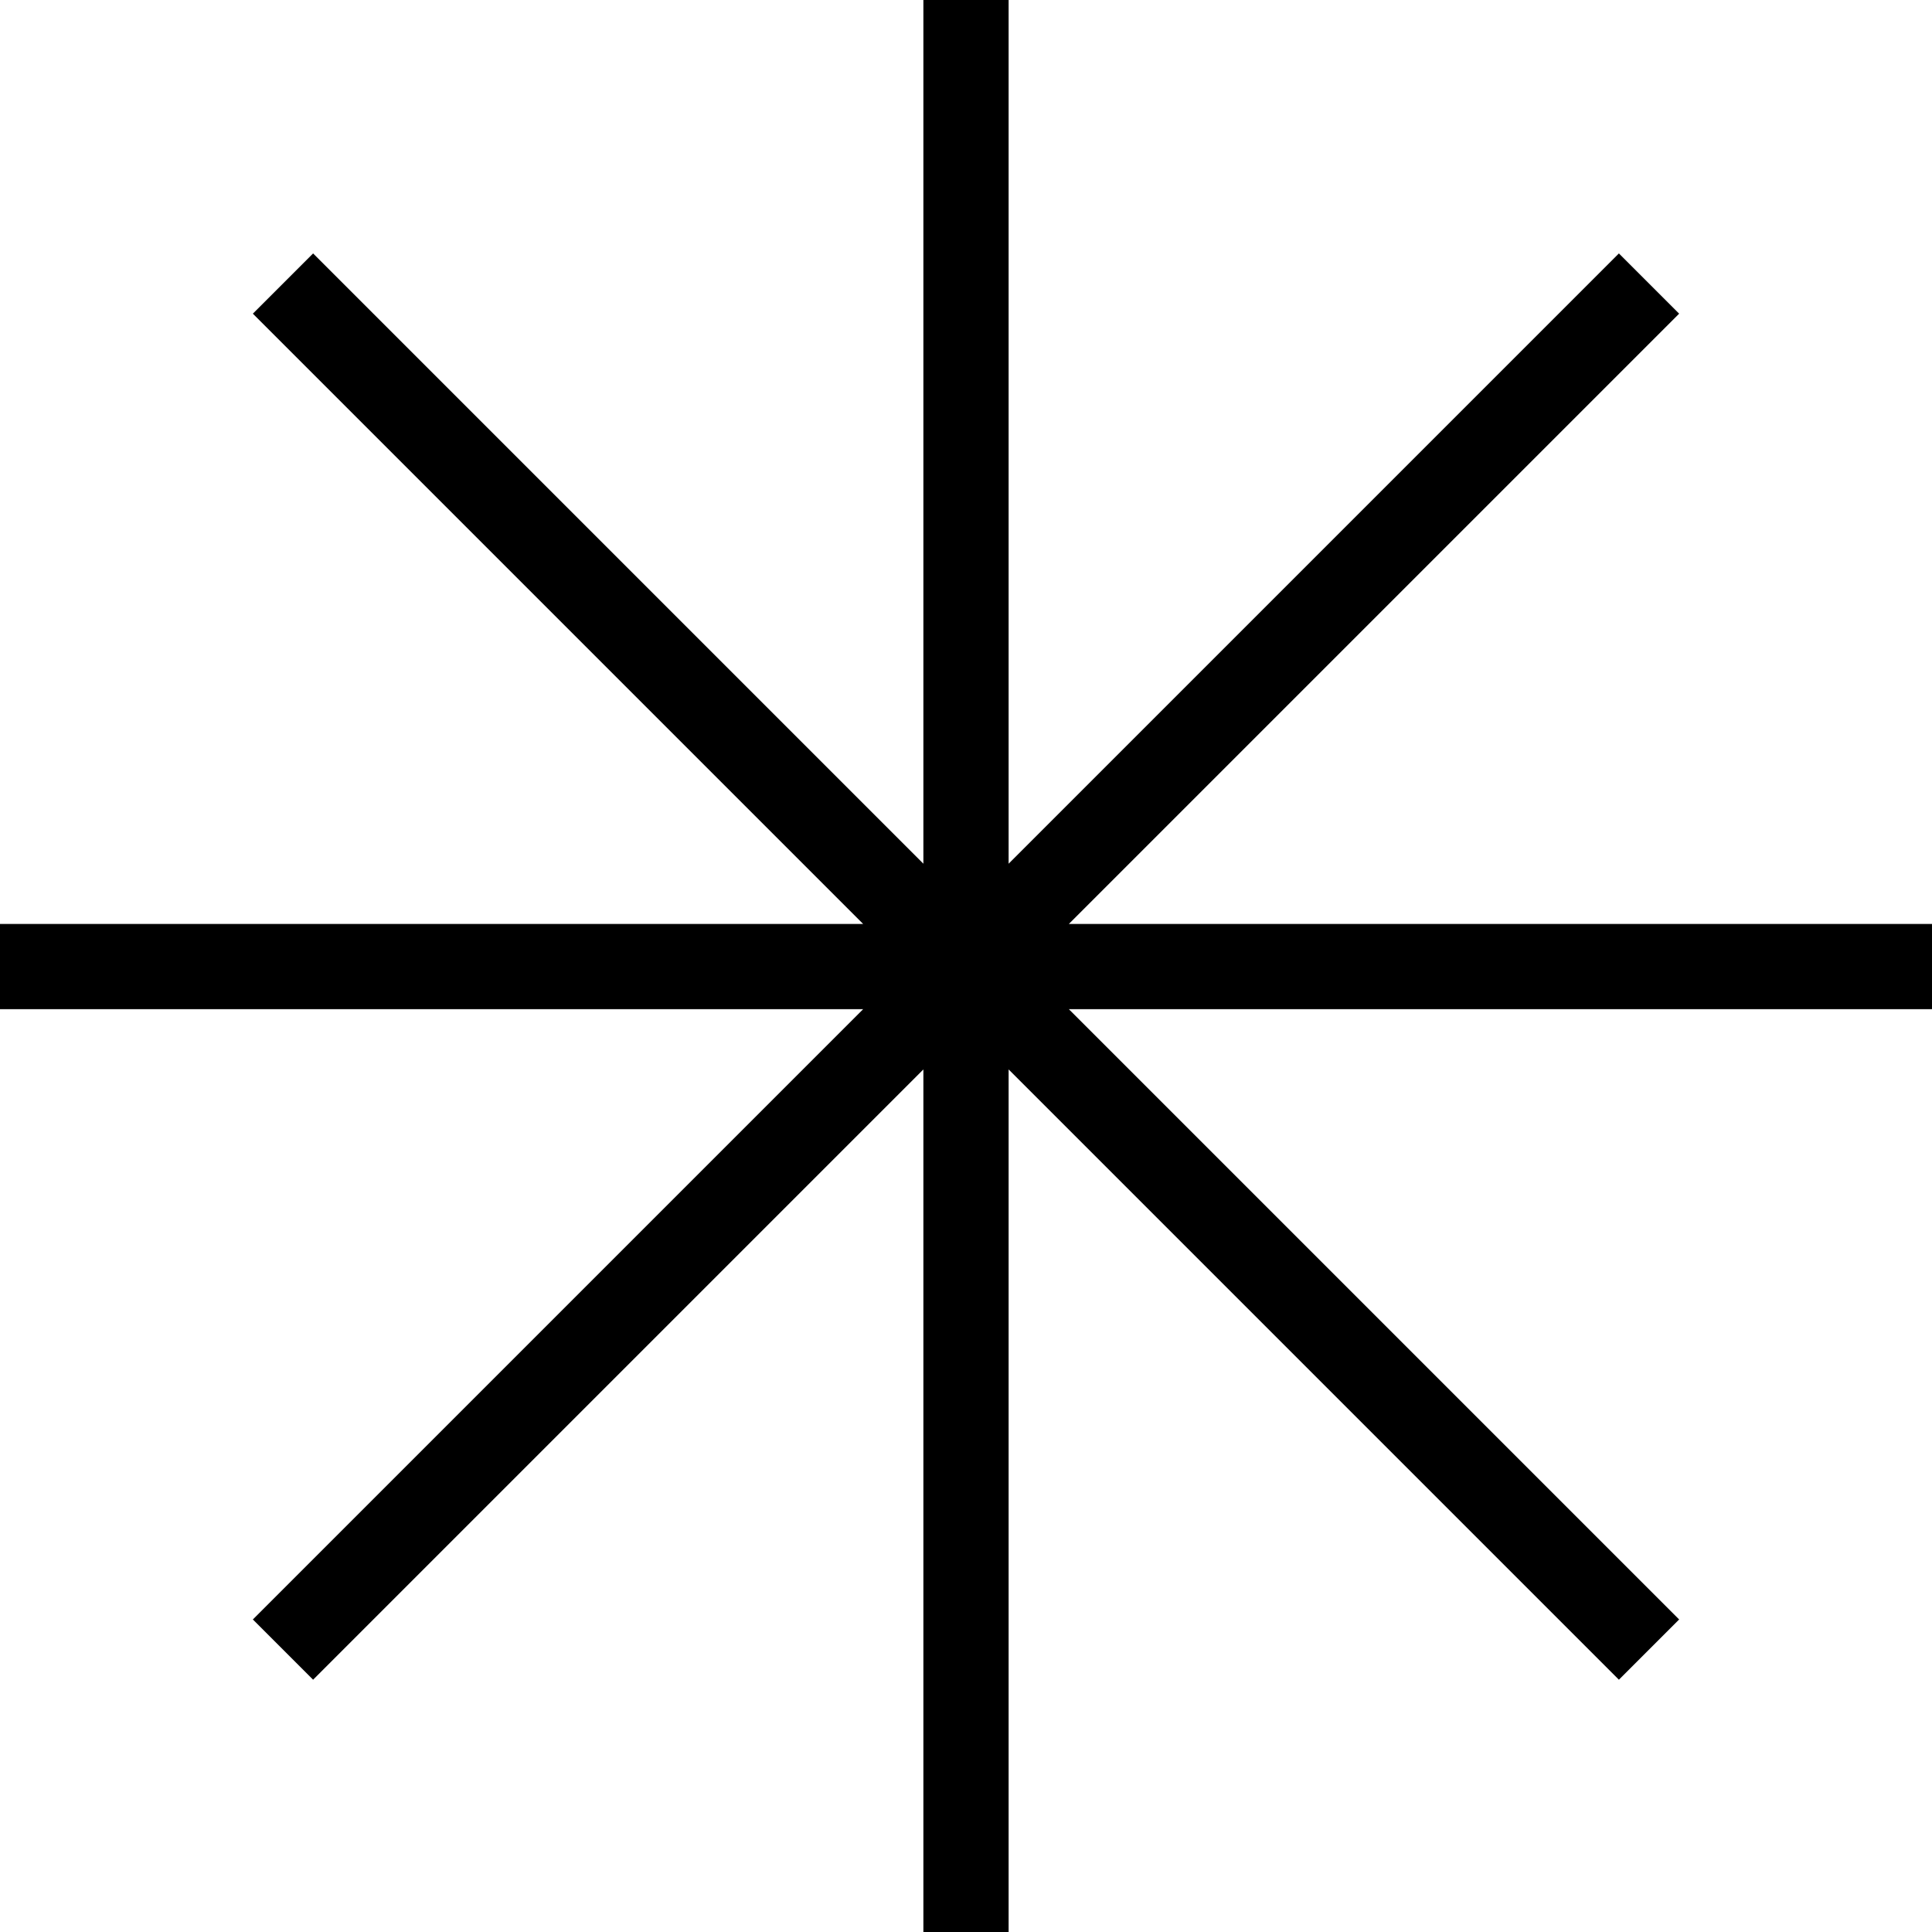 <?xml version="1.0" encoding="UTF-8"?>
<svg id="Layer_1" data-name="Layer 1" xmlns="http://www.w3.org/2000/svg" viewBox="0 0 34 34">
  <polygon points="34 16.26 18.81 16.26 29.55 5.52 28.49 4.46 17.75 15.2 17.75 0 16.25 0 16.25 15.2 5.51 4.46 4.45 5.52 15.19 16.26 0 16.26 0 17.76 15.19 17.76 4.45 28.5 5.51 29.56 16.25 18.82 16.25 34.01 17.75 34.01 17.75 18.82 28.49 29.56 29.55 28.5 18.81 17.76 34 17.76 34 16.26"/>
</svg>